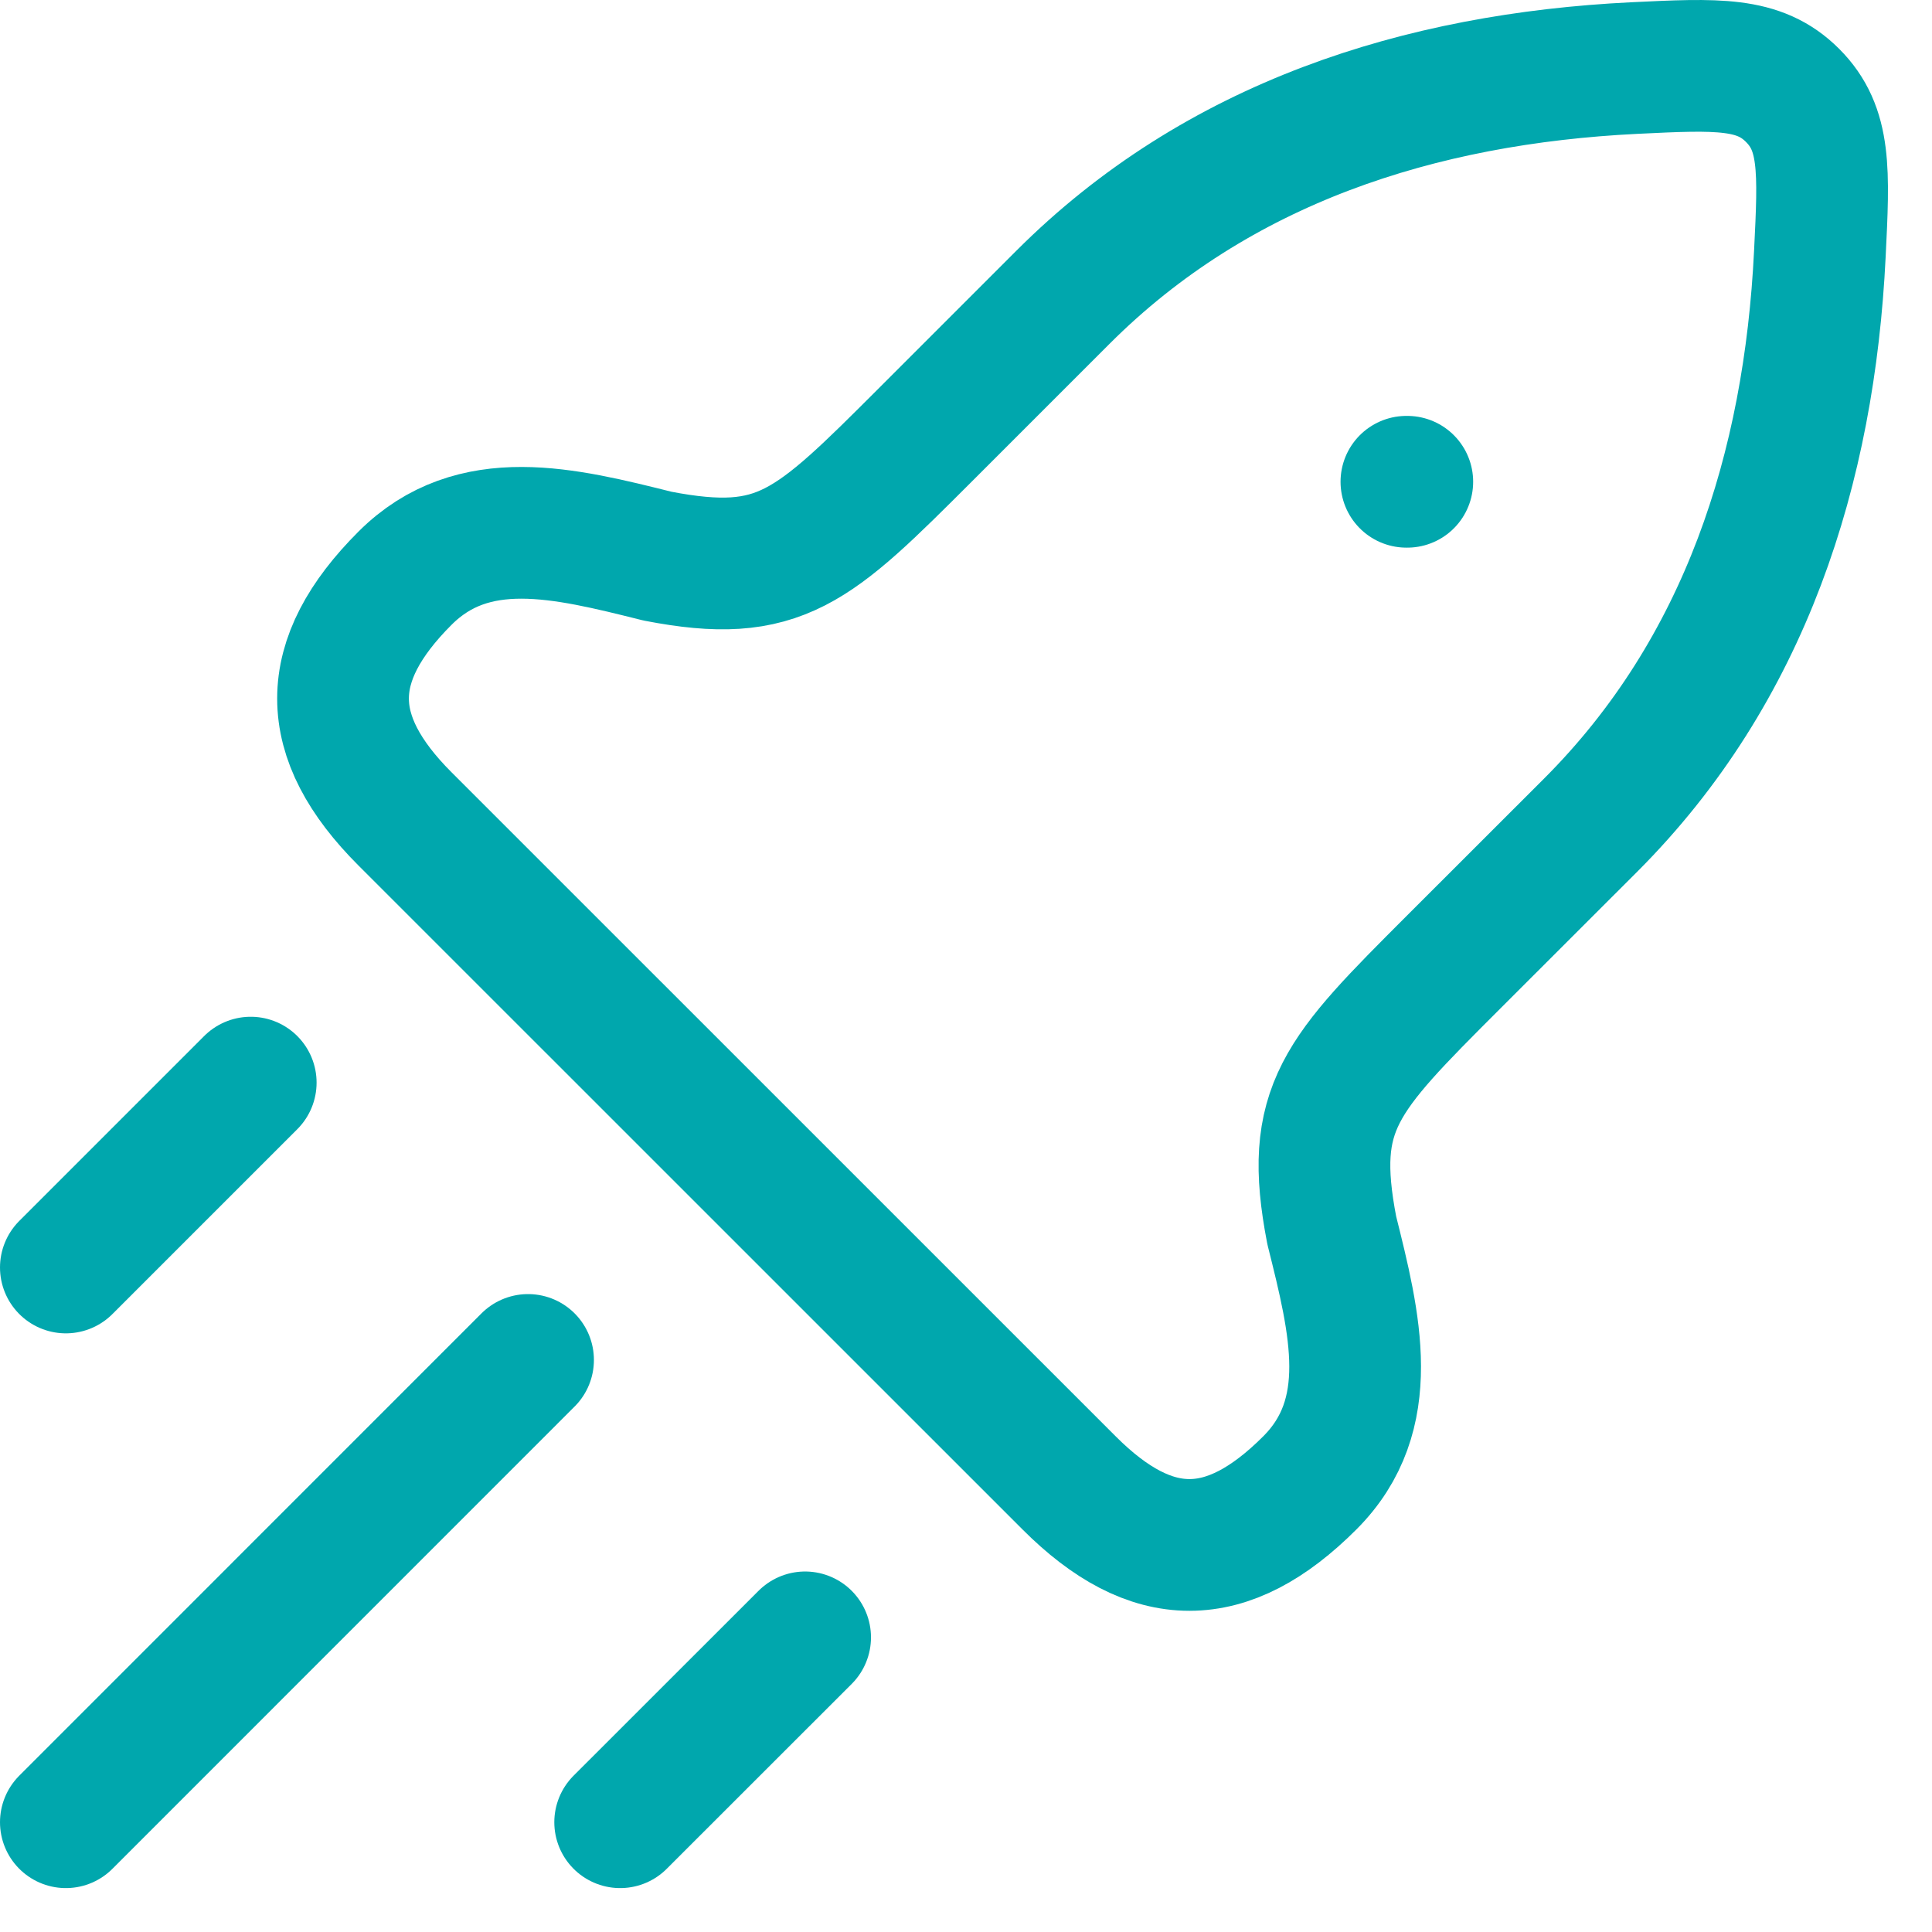 <?xml version="1.0" encoding="UTF-8"?> <svg xmlns="http://www.w3.org/2000/svg" width="22" height="22" viewBox="0 0 22 22" fill="none"><path d="M10.539 4.95L12.103 3.386C13.864 1.625 16.169 0.895 18.609 0.775C19.558 0.729 20.032 0.706 20.412 1.086C20.793 1.467 20.77 1.941 20.723 2.89C20.604 5.33 19.874 7.635 18.113 9.396L16.549 10.959C15.261 12.247 14.895 12.613 15.165 14.01C15.432 15.077 15.691 16.11 14.915 16.886C13.973 17.828 13.115 17.828 12.174 16.886L4.612 9.325C3.671 8.384 3.671 7.525 4.612 6.584C5.388 5.808 6.421 6.066 7.488 6.333C8.885 6.603 9.251 6.237 10.539 4.95Z" stroke="#00A7AD" stroke-width="1.5" stroke-linejoin="round"></path><path d="M16.015 5.486H16.025" stroke="#00A7AD" stroke-width="1.5" stroke-linecap="round" stroke-linejoin="round"></path><path d="M0.75 20.75L6.013 15.486" stroke="#00A7AD" stroke-width="1.5" stroke-linecap="round"></path><path d="M7.062 20.75L9.168 18.645" stroke="#00A7AD" stroke-width="1.5" stroke-linecap="round"></path><path d="M0.75 14.433L2.855 12.328" stroke="#00A7AD" stroke-width="1.5" stroke-linecap="round"></path></svg> 